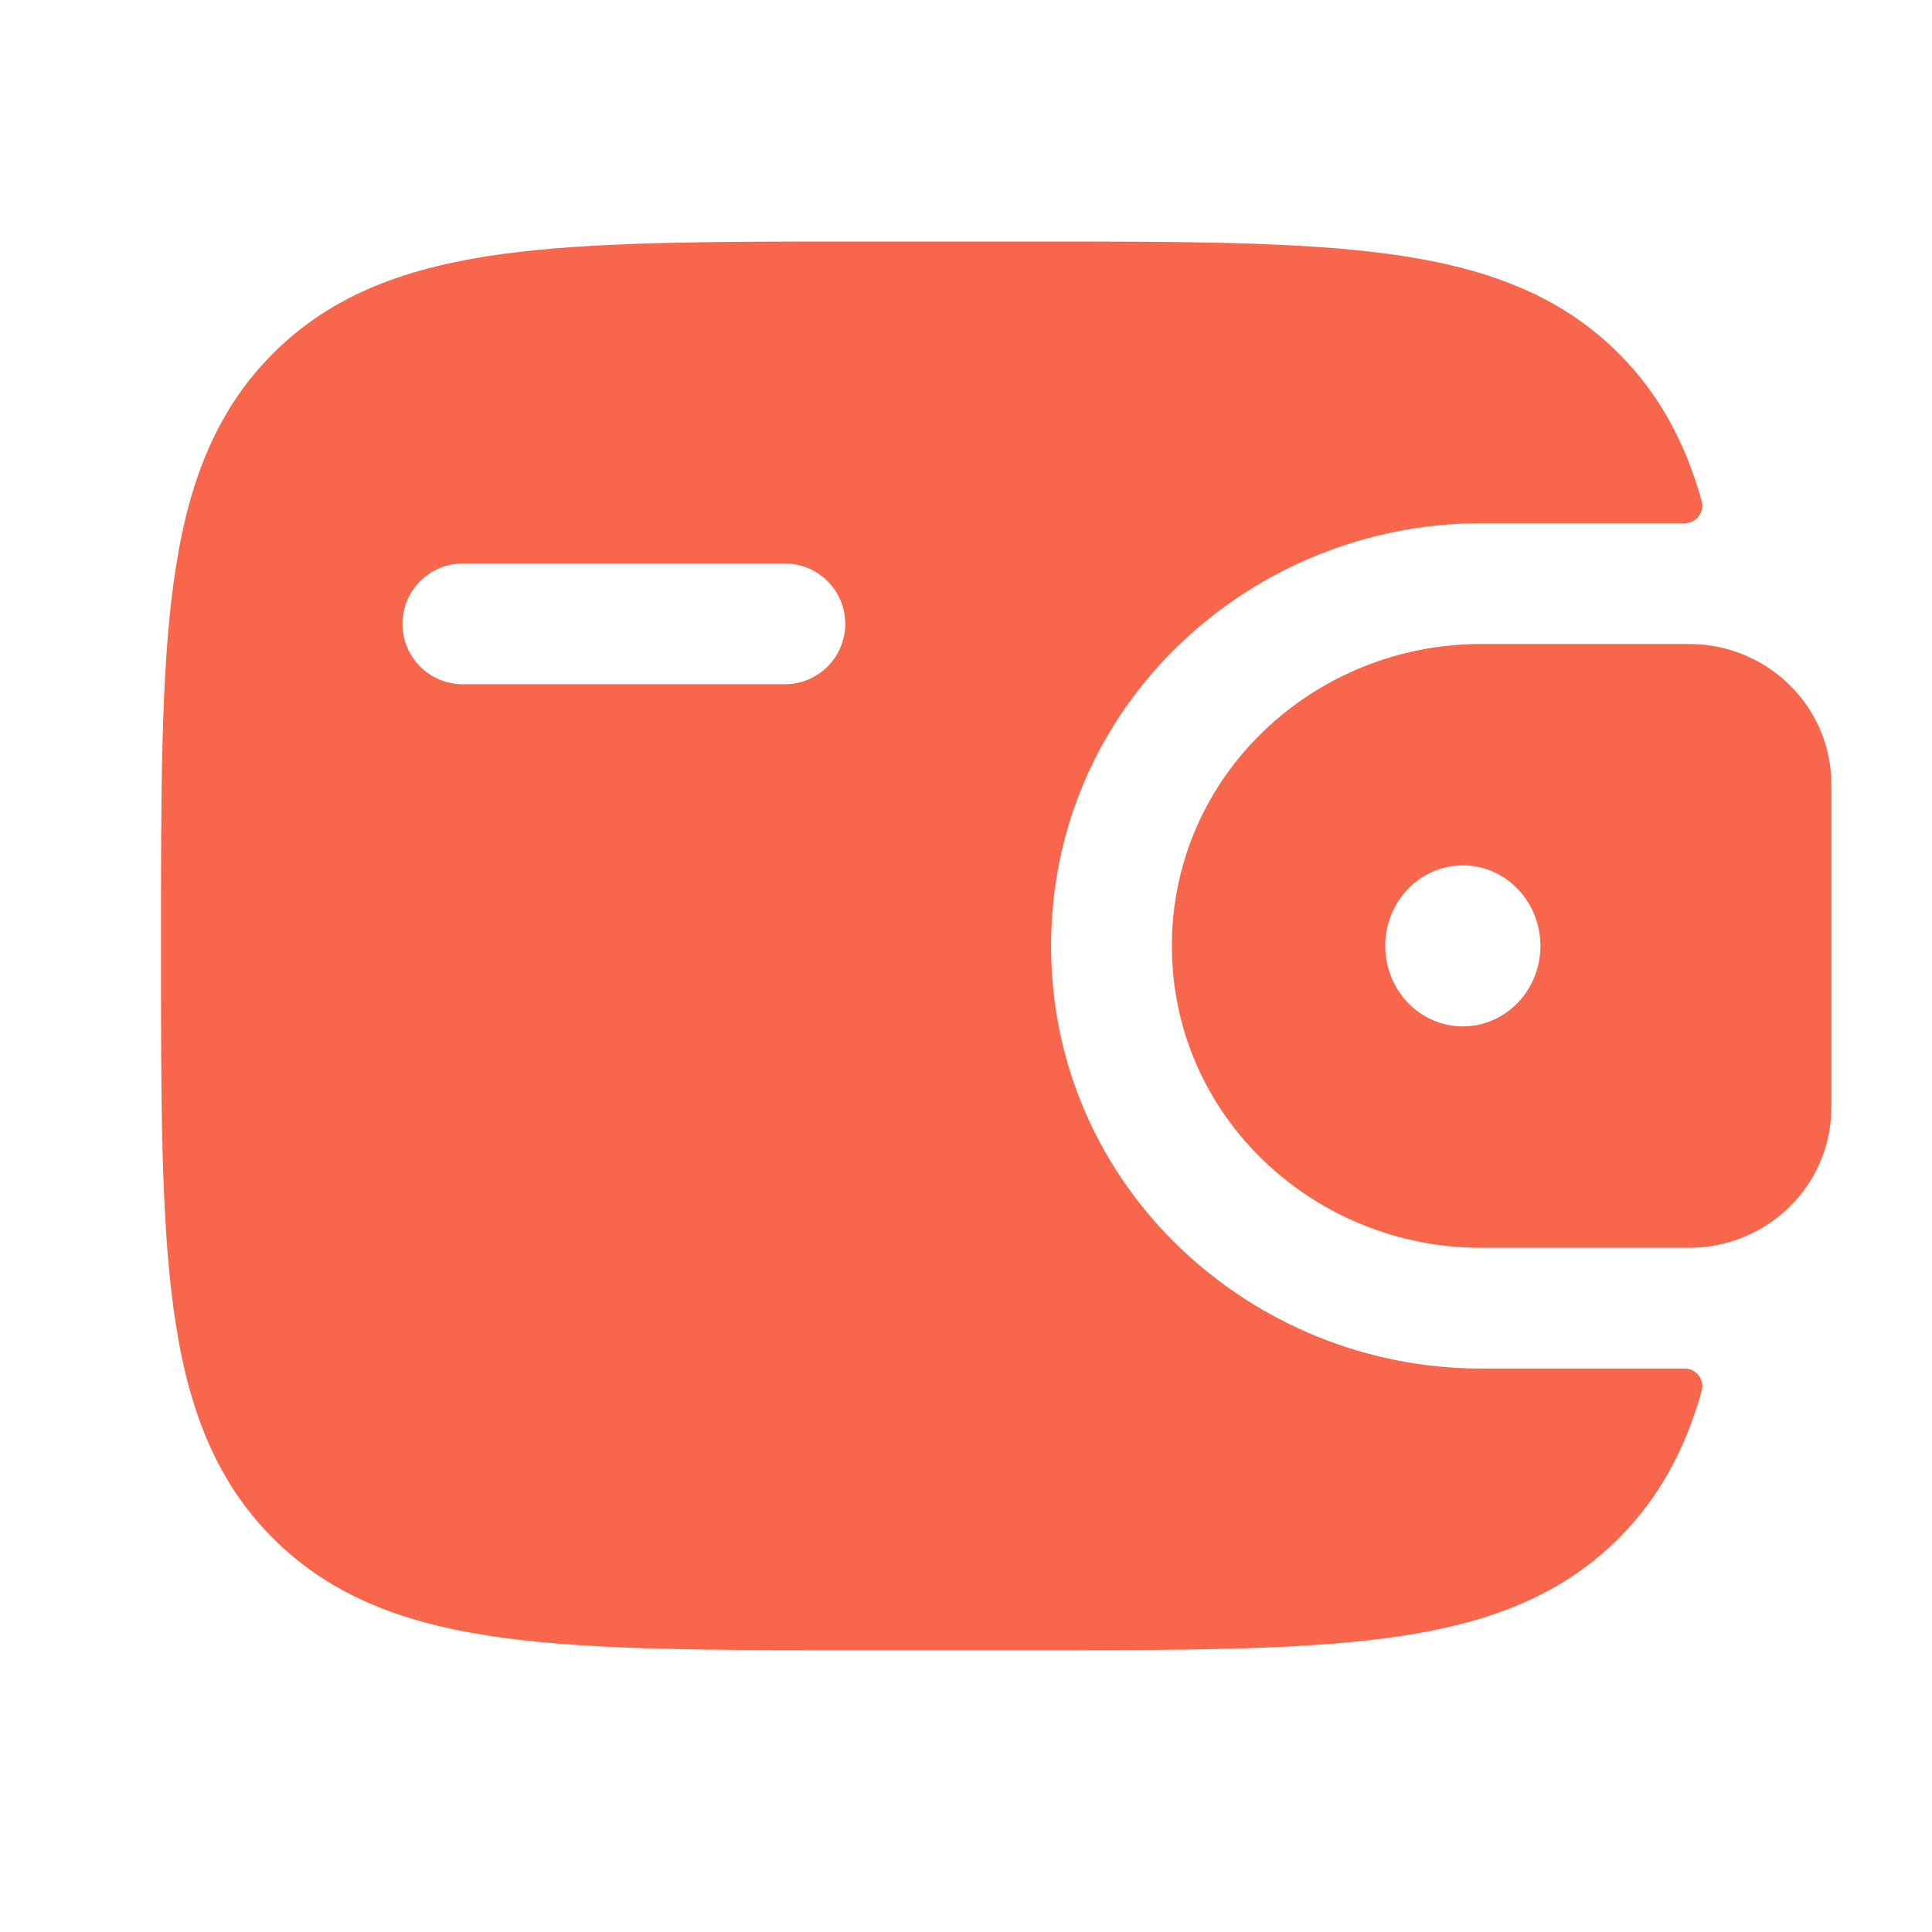 <svg width="50" height="50" viewBox="0 0 50 50" fill="none" xmlns="http://www.w3.org/2000/svg">
<path fill-rule="evenodd" clip-rule="evenodd" d="M43.96 16.674C43.842 16.667 43.714 16.667 43.581 16.667L43.547 16.667H38.321C34.014 16.667 30.328 20.058 30.328 24.48C30.328 28.901 34.014 32.292 38.321 32.292H43.547H43.581C43.714 32.292 43.842 32.292 43.96 32.285C45.71 32.174 47.257 30.805 47.388 28.892C47.396 28.767 47.396 28.632 47.396 28.507V28.473V20.486V20.453C47.396 20.327 47.396 20.192 47.388 20.067C47.257 18.154 45.71 16.785 43.96 16.674ZM37.858 26.563C38.967 26.563 39.866 25.63 39.866 24.48C39.866 23.329 38.967 22.396 37.858 22.396C36.749 22.396 35.85 23.329 35.85 24.48C35.85 25.63 36.749 26.563 37.858 26.563Z" fill="#F8674B"/>
<path fill-rule="evenodd" clip-rule="evenodd" d="M43.579 35.417C43.889 35.408 44.125 35.696 44.04 35.995C43.622 37.48 42.958 38.745 41.893 39.81C40.334 41.369 38.357 42.061 35.914 42.389C33.541 42.708 30.509 42.708 26.68 42.708H22.278C18.45 42.708 15.417 42.708 13.043 42.389C10.601 42.061 8.624 41.369 7.065 39.81C5.506 38.251 4.814 36.274 4.486 33.831C4.166 31.458 4.166 28.425 4.167 24.597V24.362C4.166 20.533 4.166 17.5 4.486 15.127C4.814 12.684 5.506 10.707 7.065 9.148C8.624 7.589 10.601 6.897 13.043 6.569C15.417 6.25 18.45 6.25 22.278 6.25H26.68C30.509 6.25 33.541 6.25 35.914 6.569C38.357 6.897 40.334 7.589 41.893 9.148C42.958 10.214 43.622 11.479 44.04 12.963C44.125 13.262 43.889 13.55 43.579 13.542L38.321 13.542C32.411 13.542 27.202 18.21 27.202 24.479C27.202 30.748 32.411 35.417 38.321 35.417H43.579ZM11.979 14.583C11.116 14.583 10.416 15.283 10.416 16.146C10.416 17.009 11.116 17.708 11.979 17.708H20.312C21.175 17.708 21.875 17.009 21.875 16.146C21.875 15.283 21.175 14.583 20.312 14.583H11.979Z" fill="#F8674B"/>
</svg>
